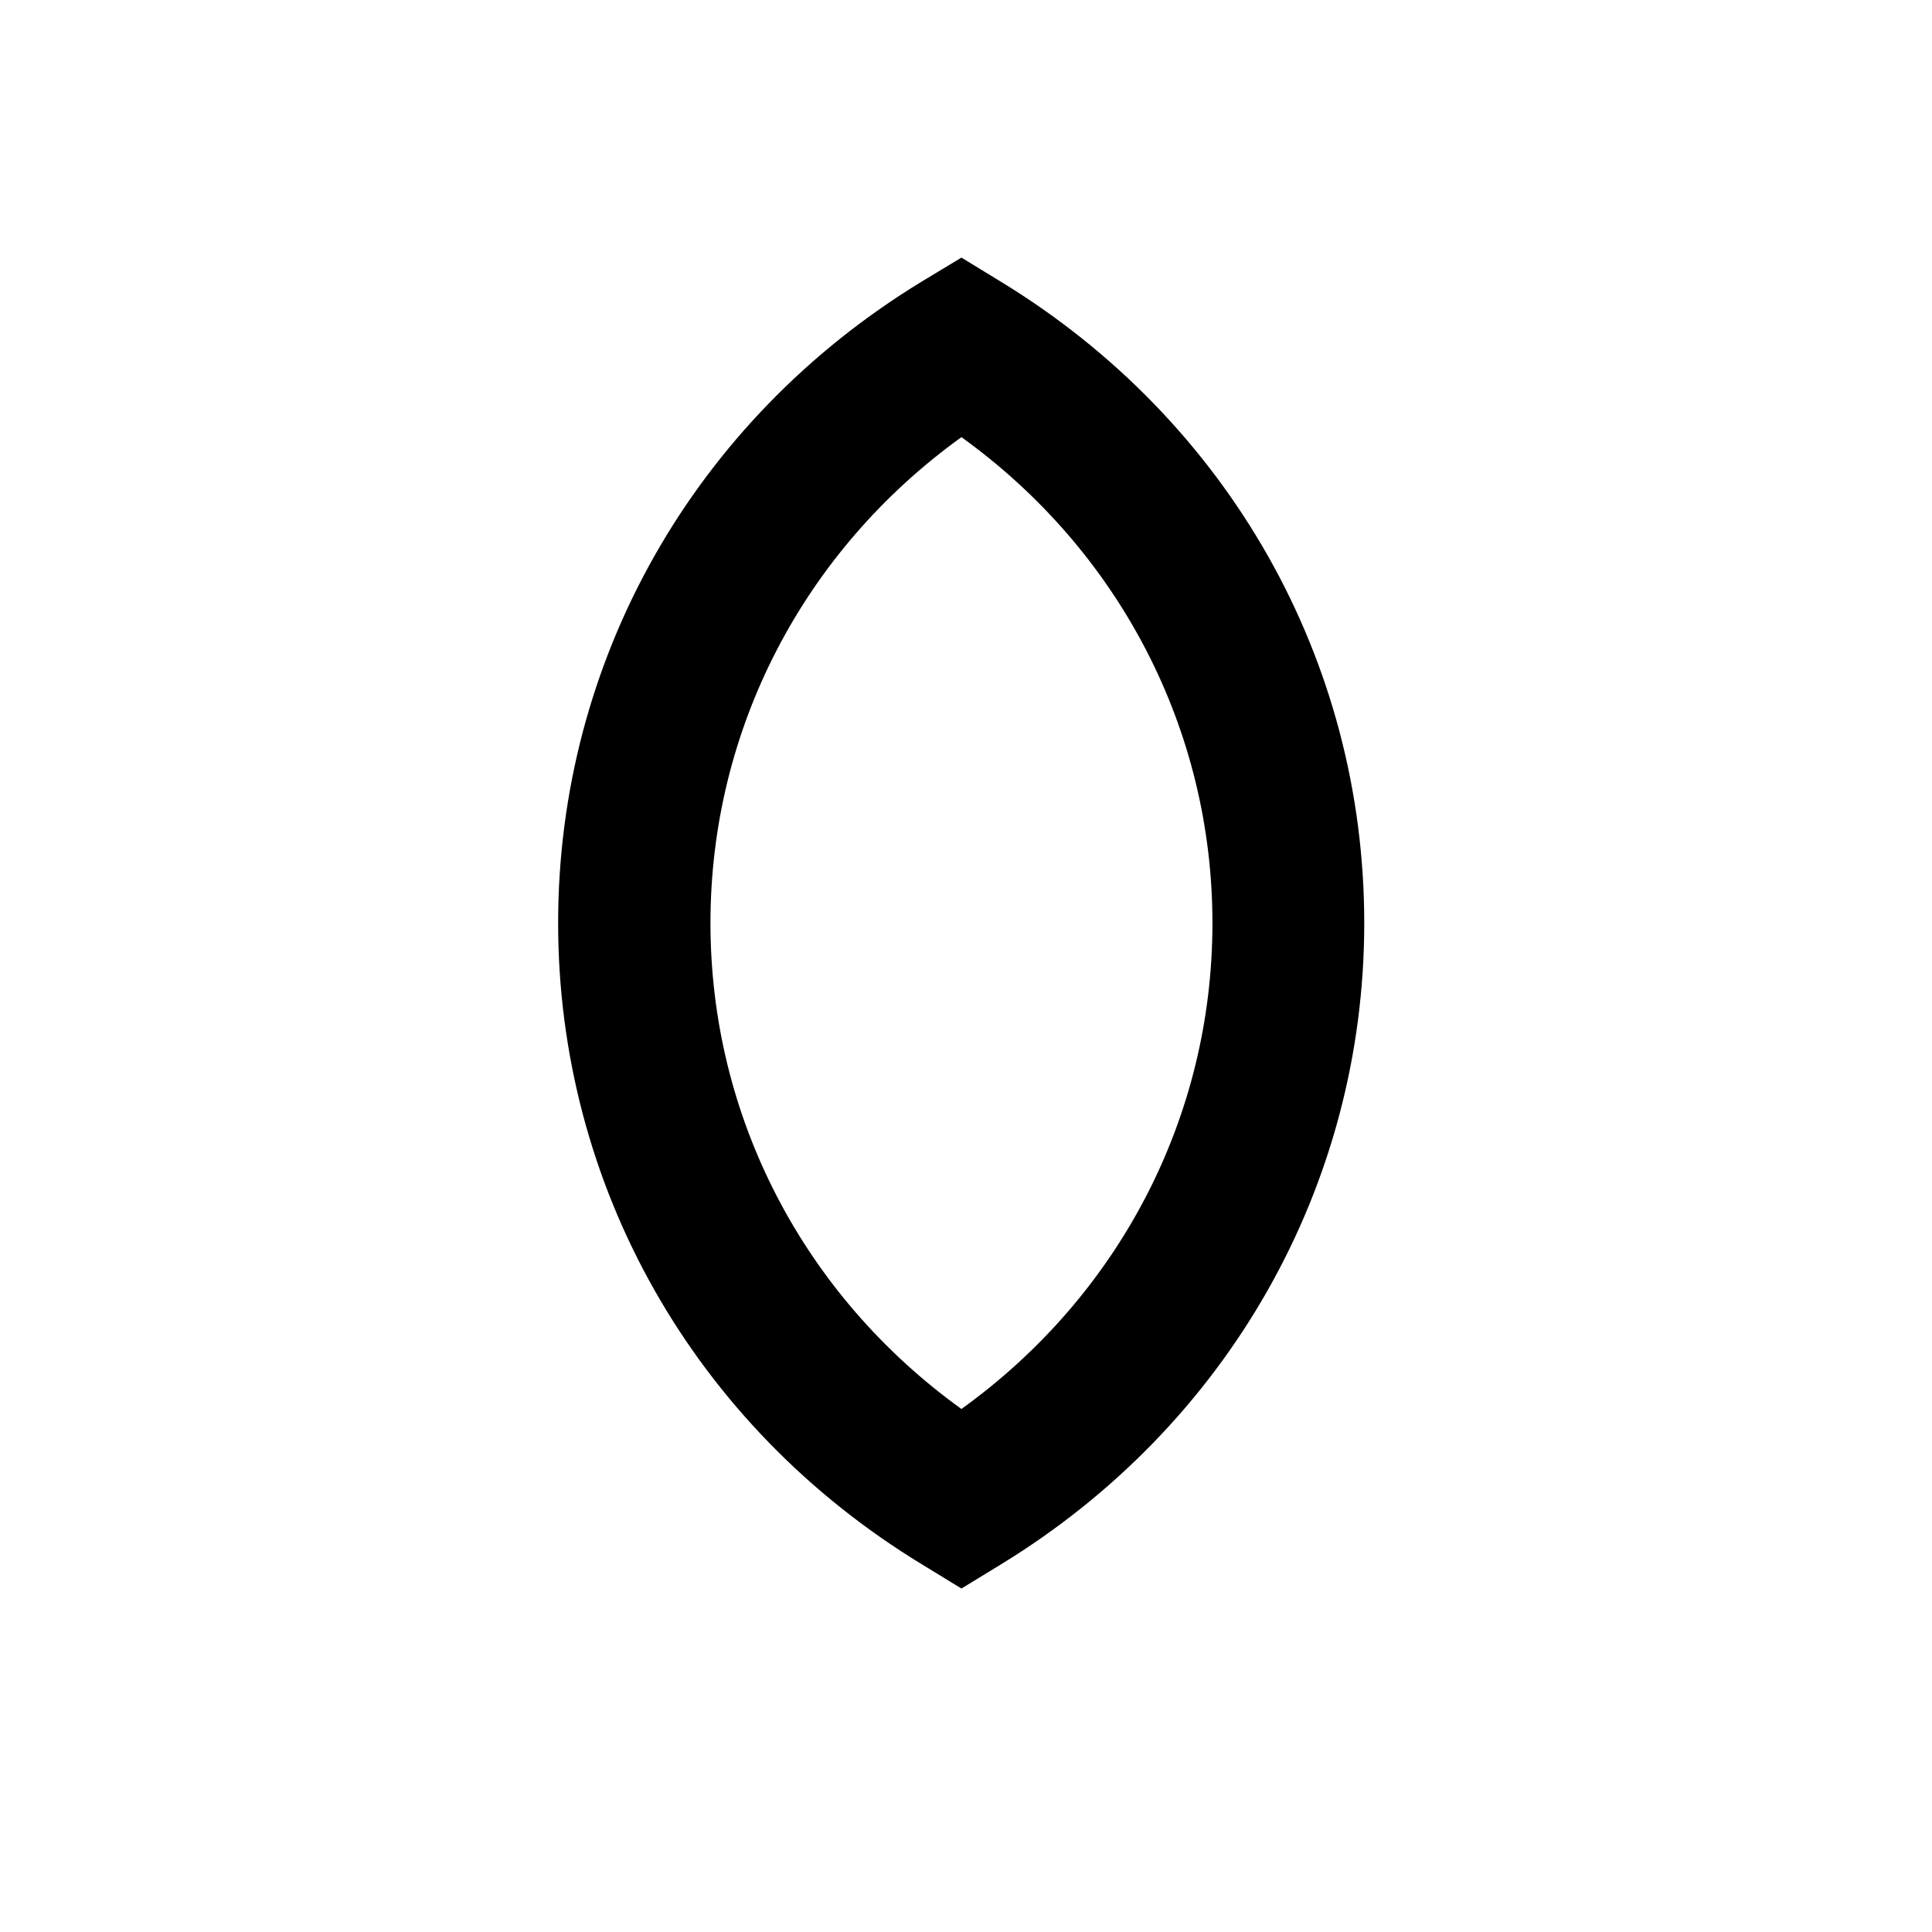 <svg width="45" height="45" viewBox="0 0 45 45" fill="none" xmlns="http://www.w3.org/2000/svg">
<path d="M22.394 37L21.475 36.438C16.159 33.204 13 27.616 13 21.5C13 15.384 16.159 9.796 21.463 6.562L22.394 6L23.313 6.562C28.617 9.796 31.776 15.384 31.776 21.5C31.776 27.616 28.605 33.204 23.313 36.438L22.394 37ZM22.394 10.182C18.716 12.83 16.548 16.989 16.548 21.5C16.548 26.011 18.716 30.17 22.394 32.818C26.071 30.17 28.24 26.022 28.24 21.5C28.24 16.989 26.071 12.83 22.394 10.182Z" fill="black"/>
</svg>
